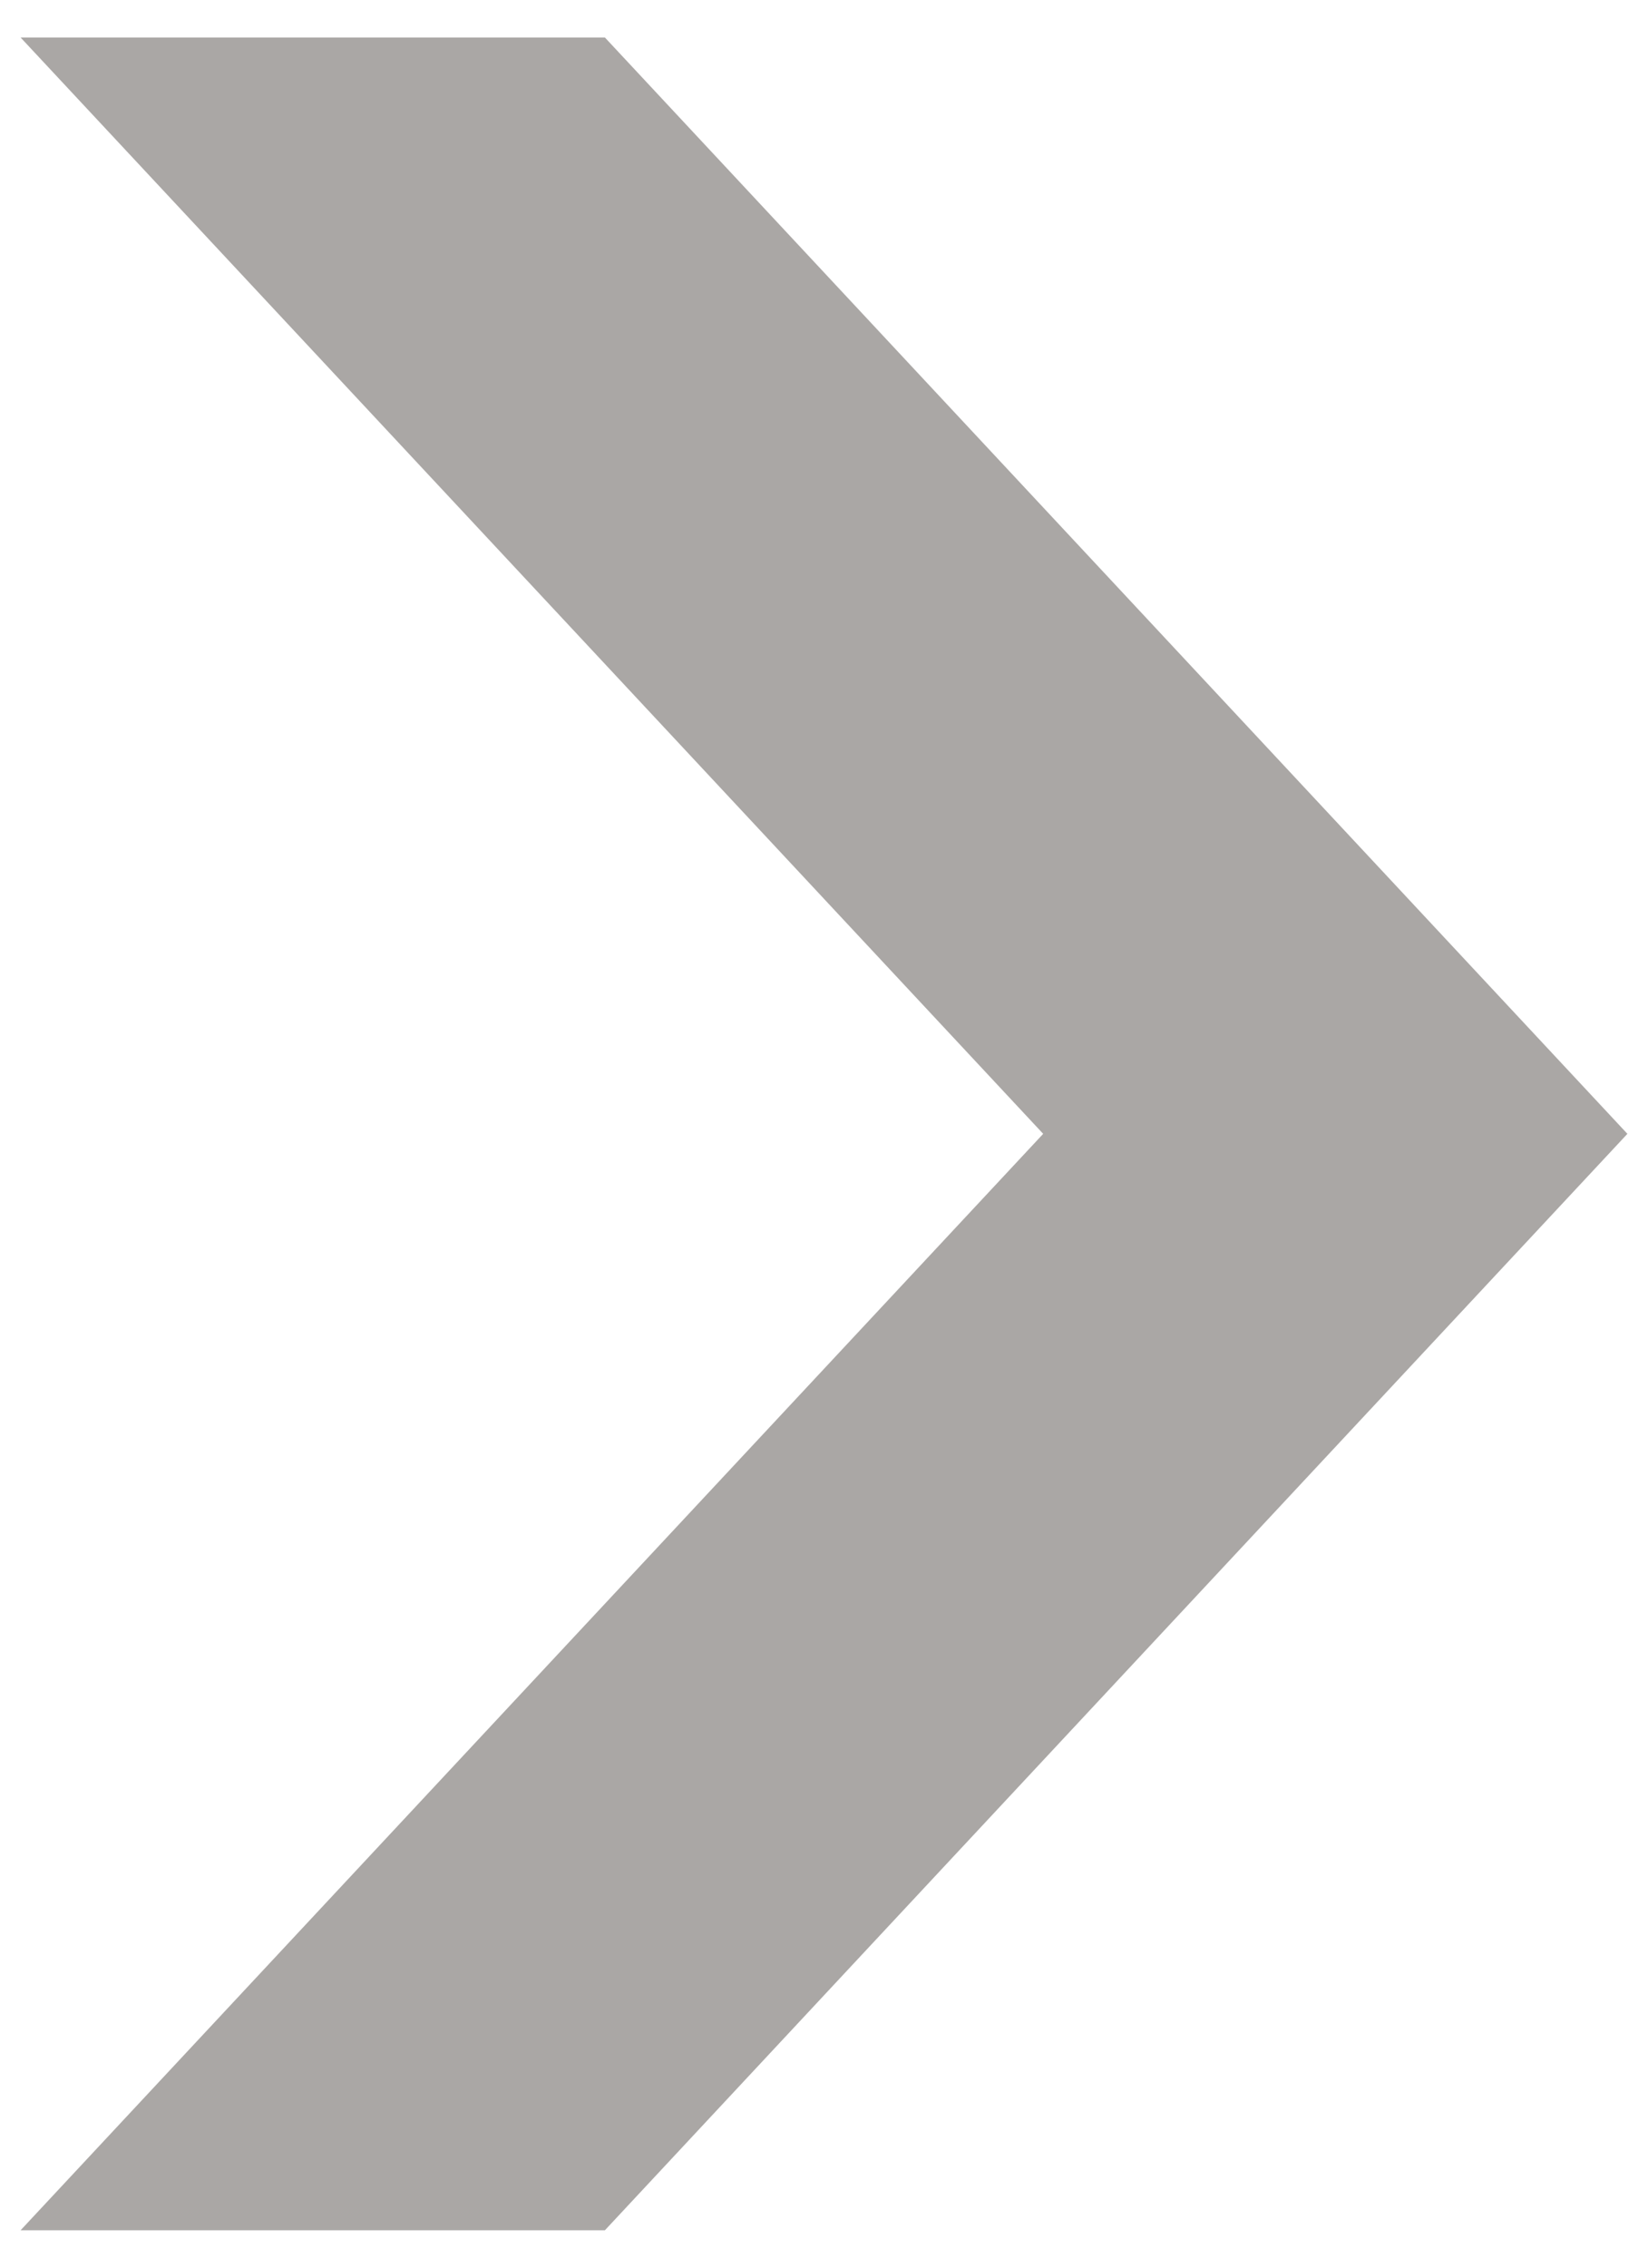 <?xml version="1.0" encoding="utf-8"?>
<!-- Generator: Adobe Illustrator 16.0.0, SVG Export Plug-In . SVG Version: 6.00 Build 0)  -->
<!DOCTYPE svg PUBLIC "-//W3C//DTD SVG 1.1//EN" "http://www.w3.org/Graphics/SVG/1.1/DTD/svg11.dtd">
<svg version="1.1" id="レイヤー_1" xmlns="http://www.w3.org/2000/svg" xmlns:xlink="http://www.w3.org/1999/xlink" x="0px"
	 y="0px" width="16px" height="22px" viewBox="0 0 16 22" enable-background="new 0 0 16 22" xml:space="preserve">
<polygon fill="#AAA7A5" points="5.873,21.637 3.036,21.637 0.2,21.637 10.128,11 0.2,0.364 3.036,0.364 5.873,0.364 15.8,11 "/>
</svg>
